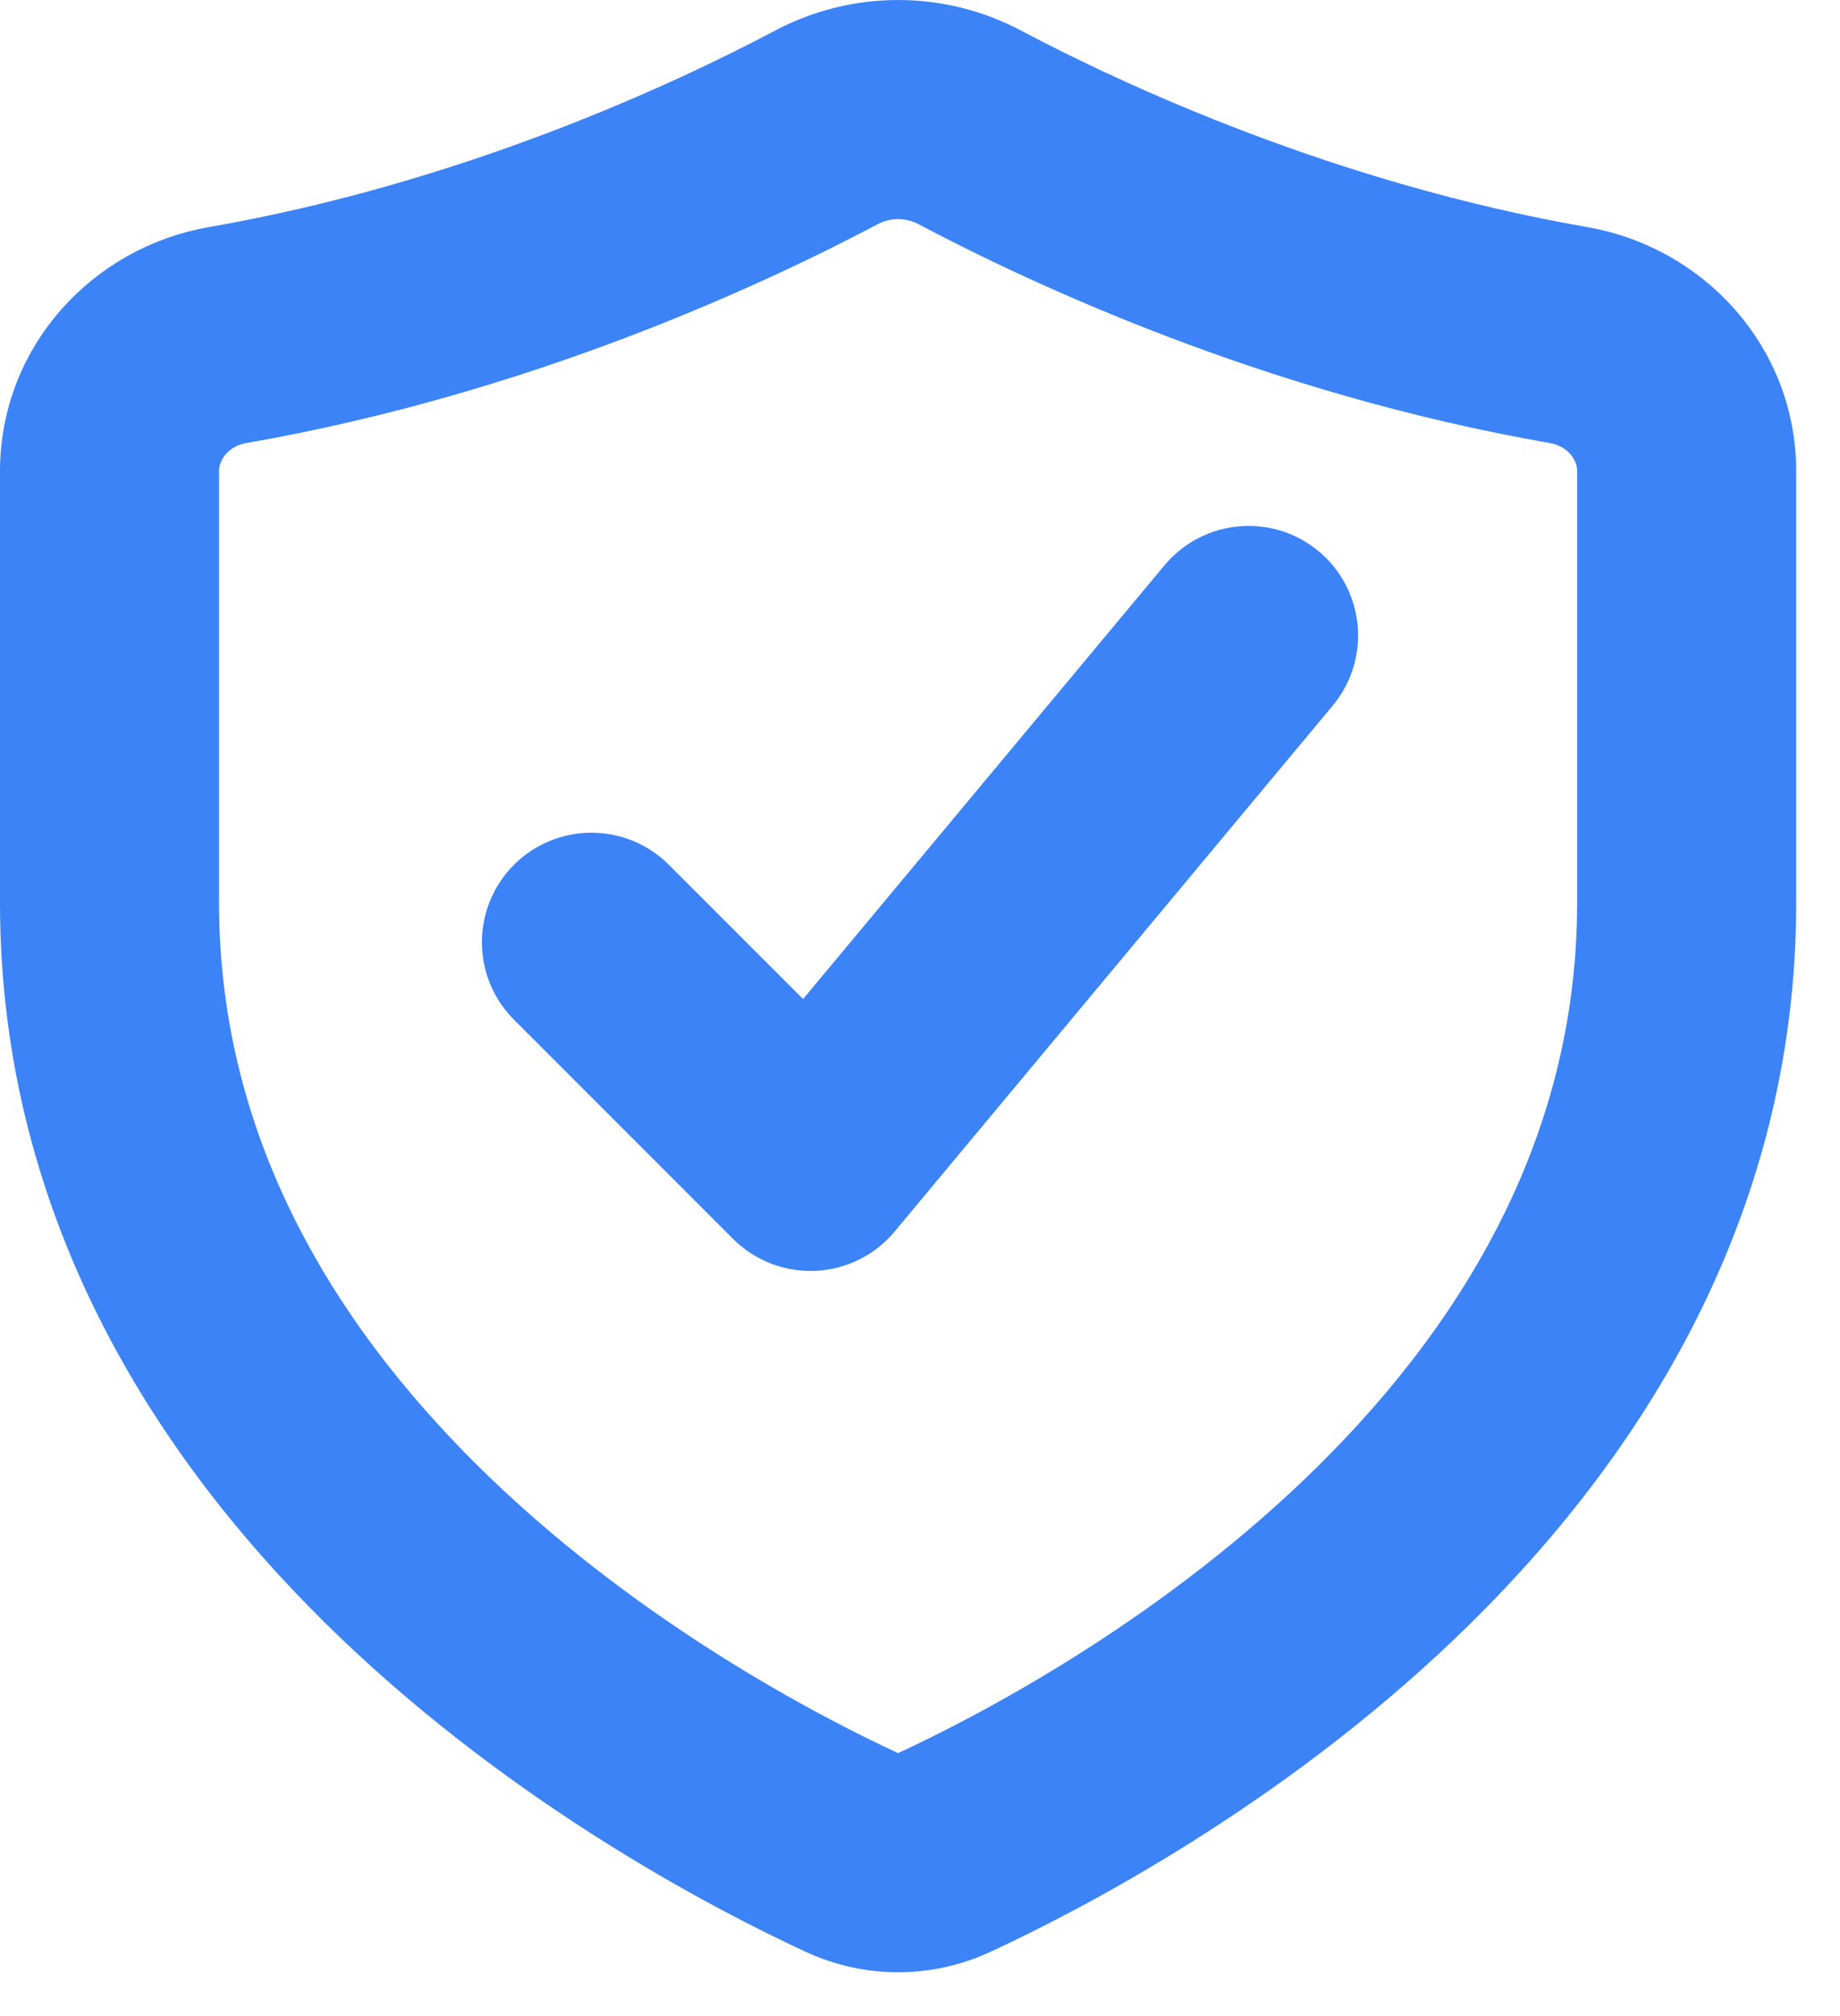 <svg width="21" height="23" viewBox="0 0 21 23" fill="none" xmlns="http://www.w3.org/2000/svg">
<path d="M9.084 0.789C9.811 0.404 10.689 0.404 11.416 0.789C12.618 1.425 15.08 2.57 18.033 3.084C19.123 3.273 20 4.204 20 5.373V10.3C20 13.791 18.22 16.459 16.258 18.334C14.298 20.206 12.098 21.348 11.097 21.812C10.556 22.063 9.944 22.063 9.403 21.812C8.402 21.348 6.202 20.206 4.242 18.334C2.28 16.459 0.5 13.791 0.5 10.3V5.373C0.5 4.204 1.377 3.273 2.467 3.084C5.42 2.57 7.882 1.425 9.084 0.789ZM10.714 2.114C10.426 1.962 10.074 1.962 9.786 2.114C8.509 2.79 5.891 4.012 2.724 4.562C2.295 4.637 2 4.991 2 5.373V10.3C2 13.238 3.489 15.539 5.278 17.249C7.07 18.96 9.104 20.02 10.034 20.451C10.175 20.516 10.325 20.516 10.466 20.451C11.396 20.02 13.43 18.96 15.222 17.249C17.011 15.539 18.5 13.238 18.5 10.3V5.373C18.5 4.991 18.206 4.637 17.776 4.562C14.609 4.012 11.991 2.79 10.714 2.114ZM13.674 6.77C13.939 6.452 14.412 6.408 14.73 6.673C15.049 6.939 15.091 7.412 14.826 7.73L9.826 13.73C9.691 13.892 9.495 13.989 9.284 13.999C9.074 14.008 8.869 13.929 8.72 13.78L6.22 11.28C5.927 10.987 5.927 10.512 6.22 10.219C6.513 9.927 6.987 9.927 7.28 10.219L9.199 12.138L13.674 6.77Z" fill="#3B83F7" stroke="#3B83F7"/>
</svg>
